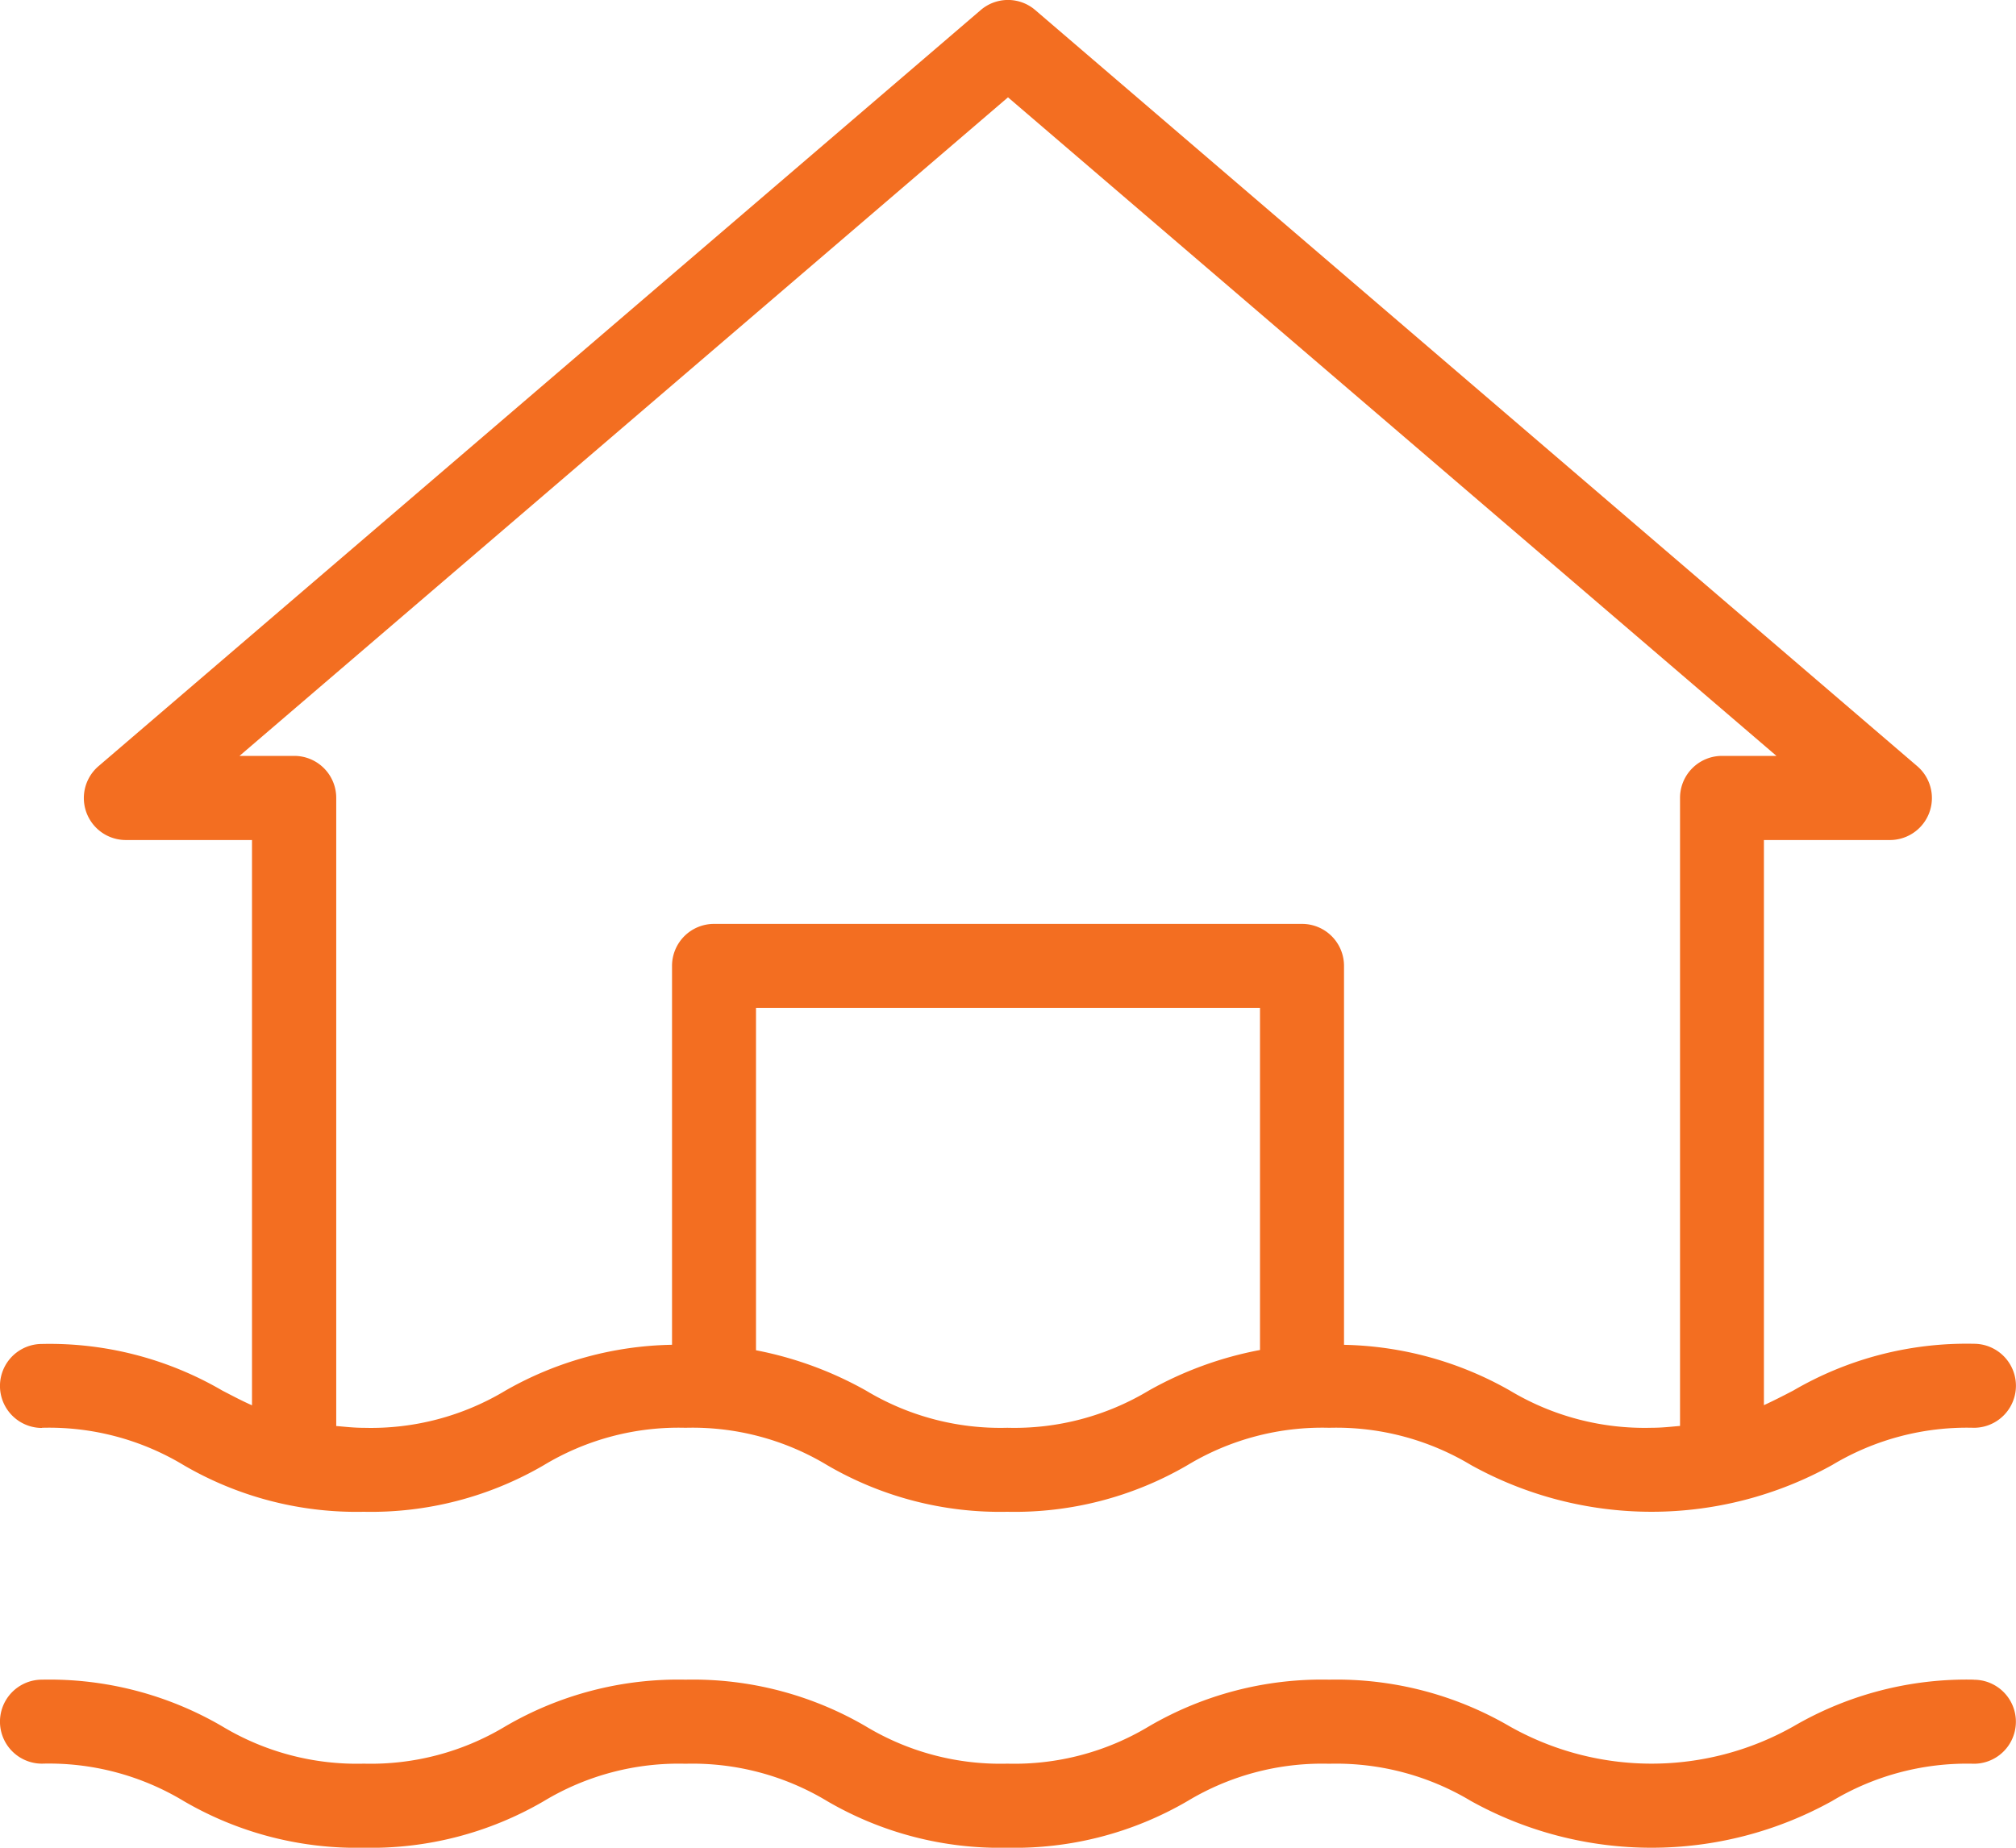<?xml version="1.0" encoding="UTF-8"?> <svg xmlns="http://www.w3.org/2000/svg" width="46" height="42.167" viewBox="0 0 46 42.167"><defs><style>.a{fill:#f36e21;}</style></defs><g transform="translate(0 0)"><g transform="translate(0 0)"><path class="a" d="M.958,53.913a5.951,5.951,0,0,1,3.228.85A7.827,7.827,0,0,0,8.3,55.83a7.823,7.823,0,0,0,4.114-1.067,5.948,5.948,0,0,1,3.227-.85,5.951,5.951,0,0,1,3.228.85,7.822,7.822,0,0,0,4.114,1.067A7.828,7.828,0,0,0,27.1,54.763a5.953,5.953,0,0,1,3.229-.85,5.975,5.975,0,0,1,3.235.85,8.491,8.491,0,0,0,8.241,0,5.975,5.975,0,0,1,3.235-.85.958.958,0,0,0,0-1.917,7.842,7.842,0,0,0-4.121,1.067c-.226.118-.445.23-.671.334V40.5h2.875a.958.958,0,0,0,.623-1.686L23.623,21.561a.954.954,0,0,0-1.247,0L2.252,38.811A.958.958,0,0,0,2.875,40.5H5.75V53.4c-.228-.1-.449-.218-.677-.336A7.823,7.823,0,0,0,.958,52a.958.958,0,1,0,0,1.917ZM28.75,52.138a8.294,8.294,0,0,0-2.536.925,5.953,5.953,0,0,1-3.229.85,5.948,5.948,0,0,1-3.227-.85,8.331,8.331,0,0,0-2.508-.919V44.33h11.5v7.808ZM5.465,38.58,23,23.551,40.534,38.58H39.292a.958.958,0,0,0-.958.958V53.871c-.209.017-.4.042-.648.042a5.975,5.975,0,0,1-3.235-.85,7.949,7.949,0,0,0-3.784-1.043V43.372a.958.958,0,0,0-.958-.958H16.292a.958.958,0,0,0-.958.958v8.647a7.924,7.924,0,0,0-3.8,1.045,5.948,5.948,0,0,1-3.227.85c-.241,0-.43-.025-.635-.041V39.538a.958.958,0,0,0-.958-.958Z" transform="translate(0 -21.33)"></path><path class="a" d="M45.041,448a7.841,7.841,0,0,0-4.121,1.067,6.584,6.584,0,0,1-6.471,0A7.841,7.841,0,0,0,30.33,448a7.827,7.827,0,0,0-4.116,1.067,5.953,5.953,0,0,1-3.229.85,5.948,5.948,0,0,1-3.227-.85A7.823,7.823,0,0,0,15.643,448a7.822,7.822,0,0,0-4.114,1.067,5.948,5.948,0,0,1-3.227.85,5.953,5.953,0,0,1-3.229-.85A7.823,7.823,0,0,0,.958,448a.958.958,0,0,0,0,1.917,5.951,5.951,0,0,1,3.228.85A7.827,7.827,0,0,0,8.3,451.836a7.823,7.823,0,0,0,4.114-1.067,5.948,5.948,0,0,1,3.227-.85,5.951,5.951,0,0,1,3.228.85,7.822,7.822,0,0,0,4.114,1.067,7.828,7.828,0,0,0,4.116-1.067,5.953,5.953,0,0,1,3.229-.85,5.975,5.975,0,0,1,3.235.85,8.491,8.491,0,0,0,8.241,0,5.975,5.975,0,0,1,3.235-.85.958.958,0,1,0,0-1.917Z" transform="translate(0 -409.669)"></path></g></g></svg> 